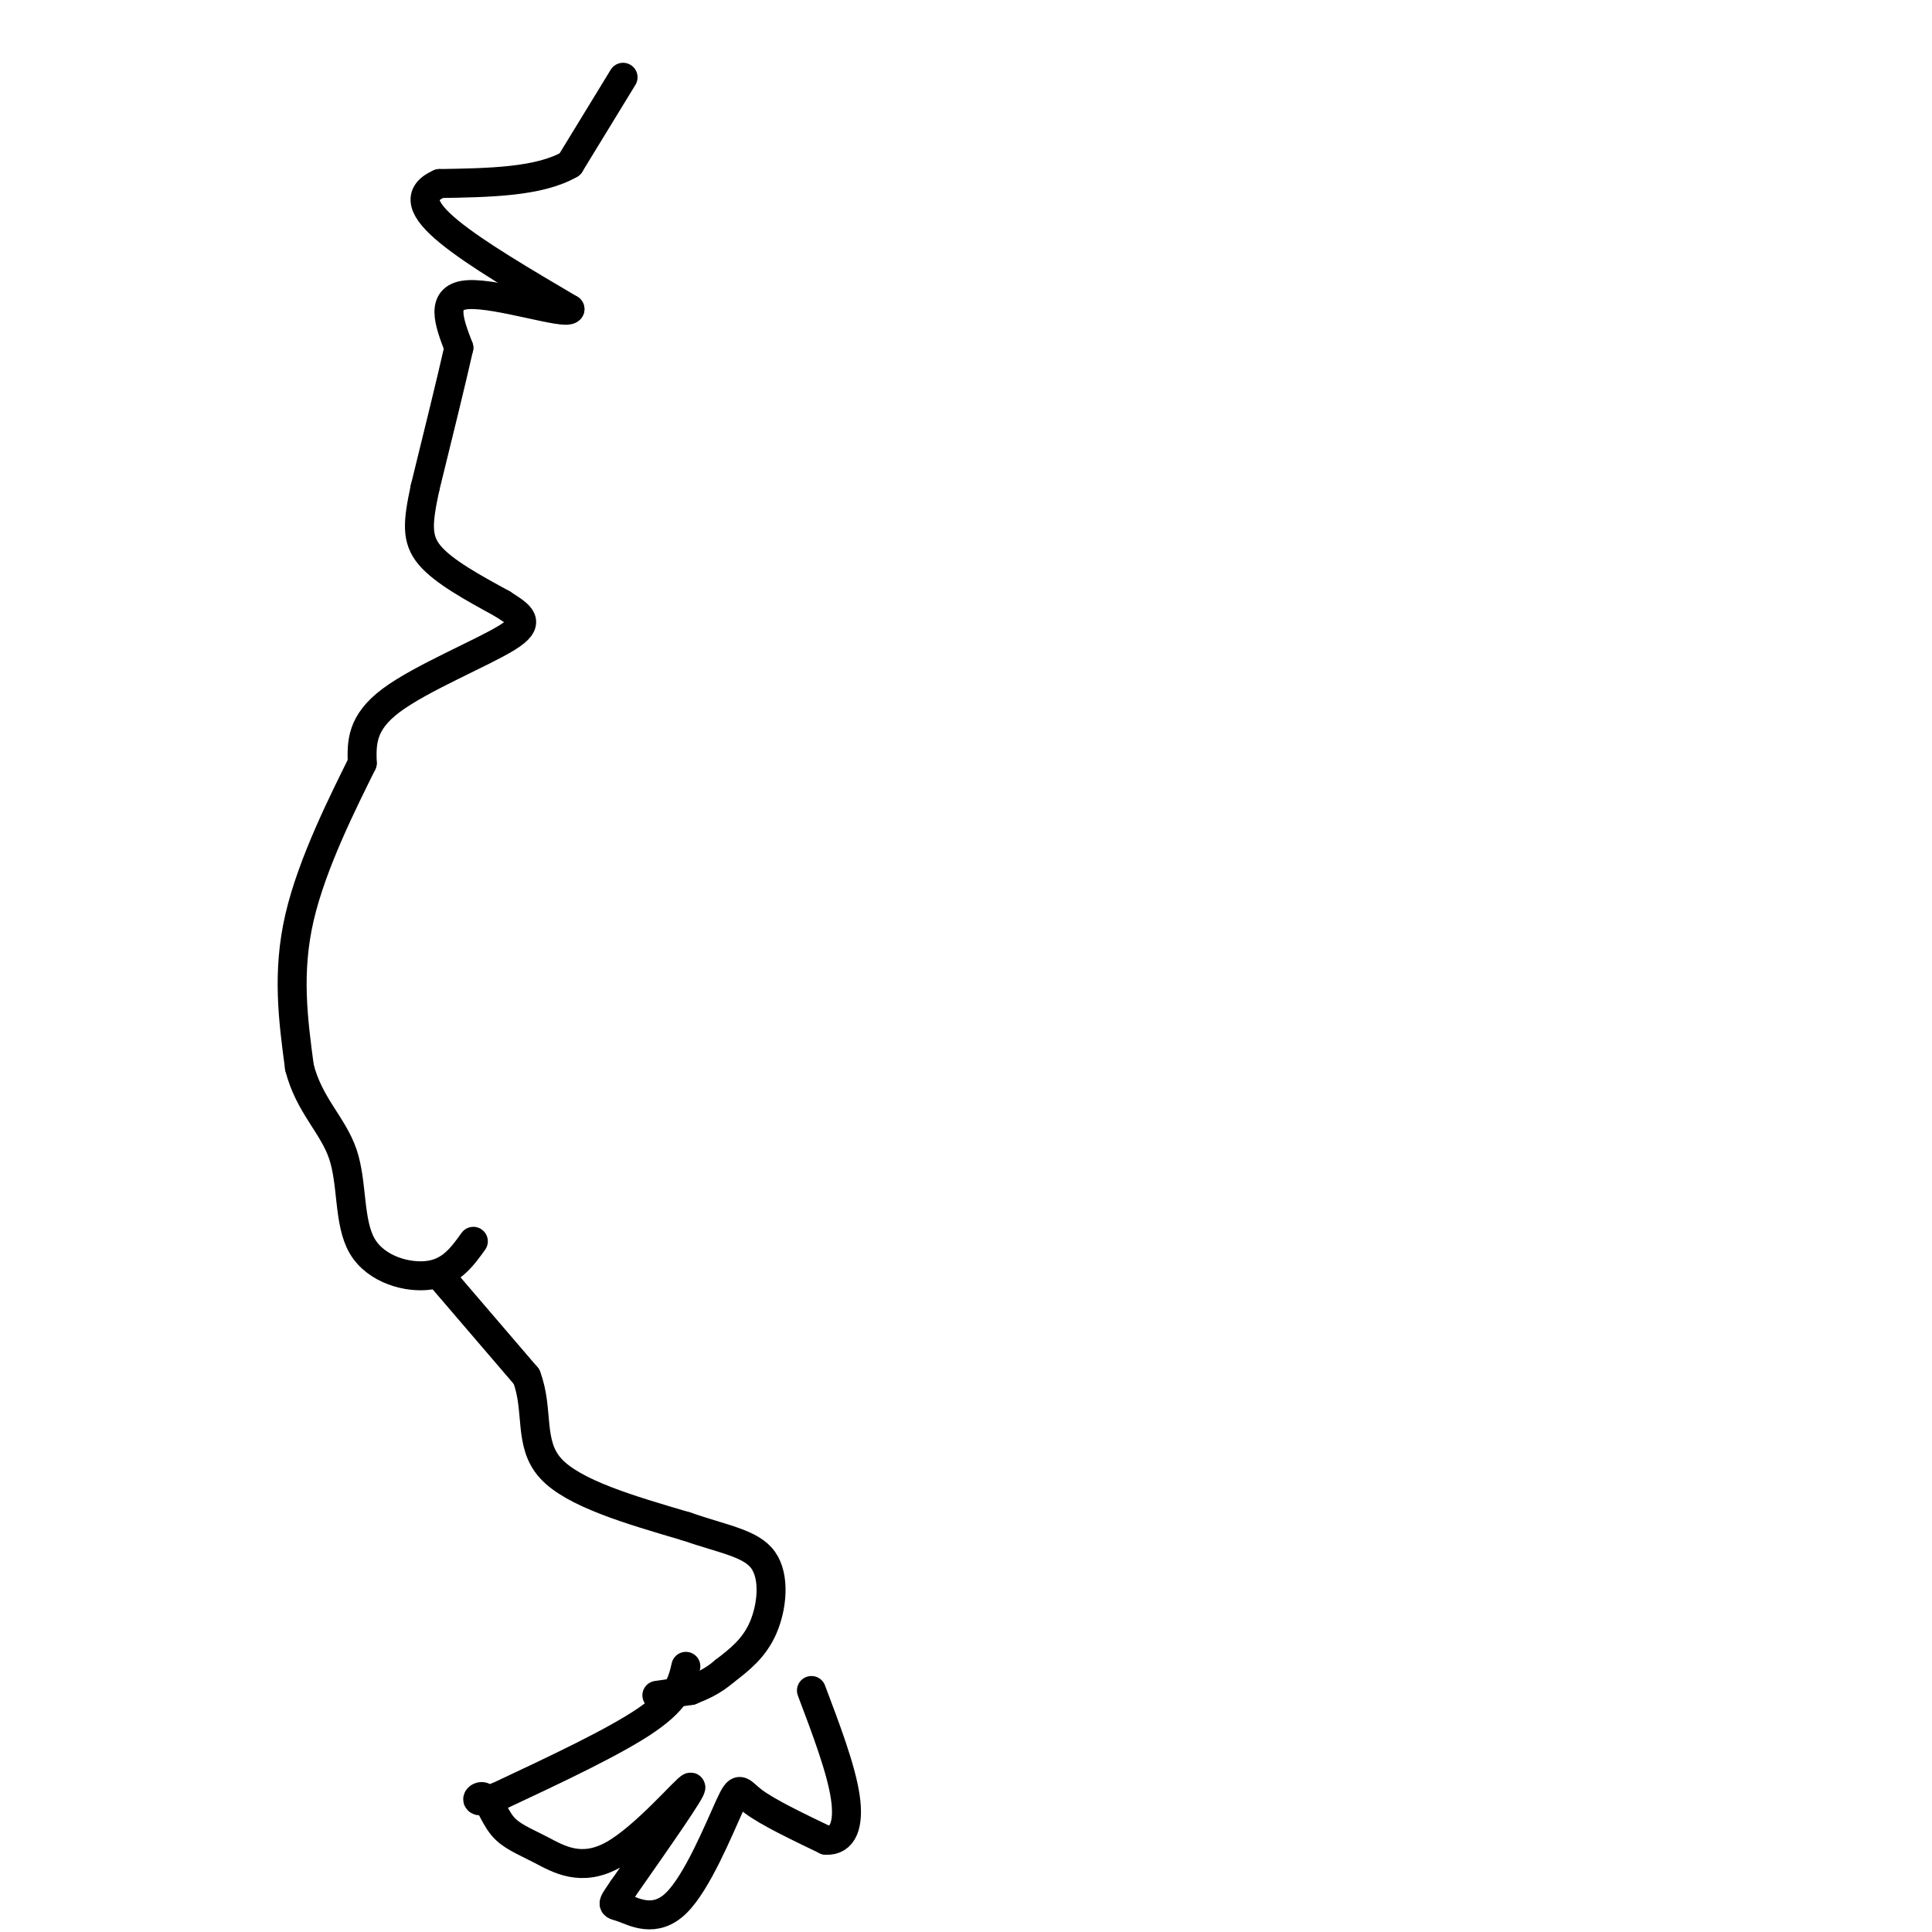 <svg viewBox='0 0 400 400' version='1.1' xmlns='http://www.w3.org/2000/svg' xmlns:xlink='http://www.w3.org/1999/xlink'><g fill='none' stroke='#000000' stroke-width='6' stroke-linecap='round' stroke-linejoin='round'><path d='M129,16c0.000,0.000 -11.000,18.000 -11,18'/><path d='M118,34c-6.333,3.667 -16.667,3.833 -27,4'/><path d='M91,38c-4.867,2.133 -3.533,5.467 2,10c5.533,4.533 15.267,10.267 25,16'/><path d='M118,64c-0.689,1.333 -14.911,-3.333 -21,-3c-6.089,0.333 -4.044,5.667 -2,11'/><path d='M95,72c-1.500,6.667 -4.250,17.833 -7,29'/><path d='M88,101c-1.533,7.178 -1.867,10.622 1,14c2.867,3.378 8.933,6.689 15,10'/><path d='M104,125c3.905,2.512 6.167,3.792 1,7c-5.167,3.208 -17.762,8.345 -24,13c-6.238,4.655 -6.119,8.827 -6,13'/><path d='M75,158c-3.822,7.756 -10.378,20.644 -13,32c-2.622,11.356 -1.311,21.178 0,31'/><path d='M62,221c1.990,7.839 6.967,11.936 9,18c2.033,6.064 1.124,14.094 4,19c2.876,4.906 9.536,6.687 14,6c4.464,-0.687 6.732,-3.844 9,-7'/><path d='M91,264c0.000,0.000 18.000,21.000 18,21'/><path d='M109,285c2.667,6.956 0.333,13.844 5,19c4.667,5.156 16.333,8.578 28,12'/><path d='M142,316c7.857,2.714 13.500,3.500 16,7c2.500,3.500 1.857,9.714 0,14c-1.857,4.286 -4.929,6.643 -8,9'/><path d='M150,346c-2.500,2.167 -4.750,3.083 -7,4'/><path d='M143,350c0.000,0.000 -7.000,1.000 -7,1'/><path d='M142,345c-0.750,3.250 -1.500,6.500 -8,11c-6.500,4.500 -18.750,10.250 -31,16'/><path d='M103,372c-5.632,2.167 -4.211,-0.415 -3,0c1.211,0.415 2.211,3.827 4,6c1.789,2.173 4.366,3.108 8,5c3.634,1.892 8.325,4.740 15,1c6.675,-3.740 15.336,-14.069 16,-14c0.664,0.069 -6.668,10.534 -14,21'/><path d='M129,391c-2.663,3.902 -2.321,3.156 0,4c2.321,0.844 6.622,3.278 11,-1c4.378,-4.278 8.832,-15.267 11,-20c2.168,-4.733 2.048,-3.209 5,-1c2.952,2.209 8.976,5.105 15,8'/><path d='M171,381c3.533,0.222 4.867,-3.222 4,-9c-0.867,-5.778 -3.933,-13.889 -7,-22'/></g>
</svg>